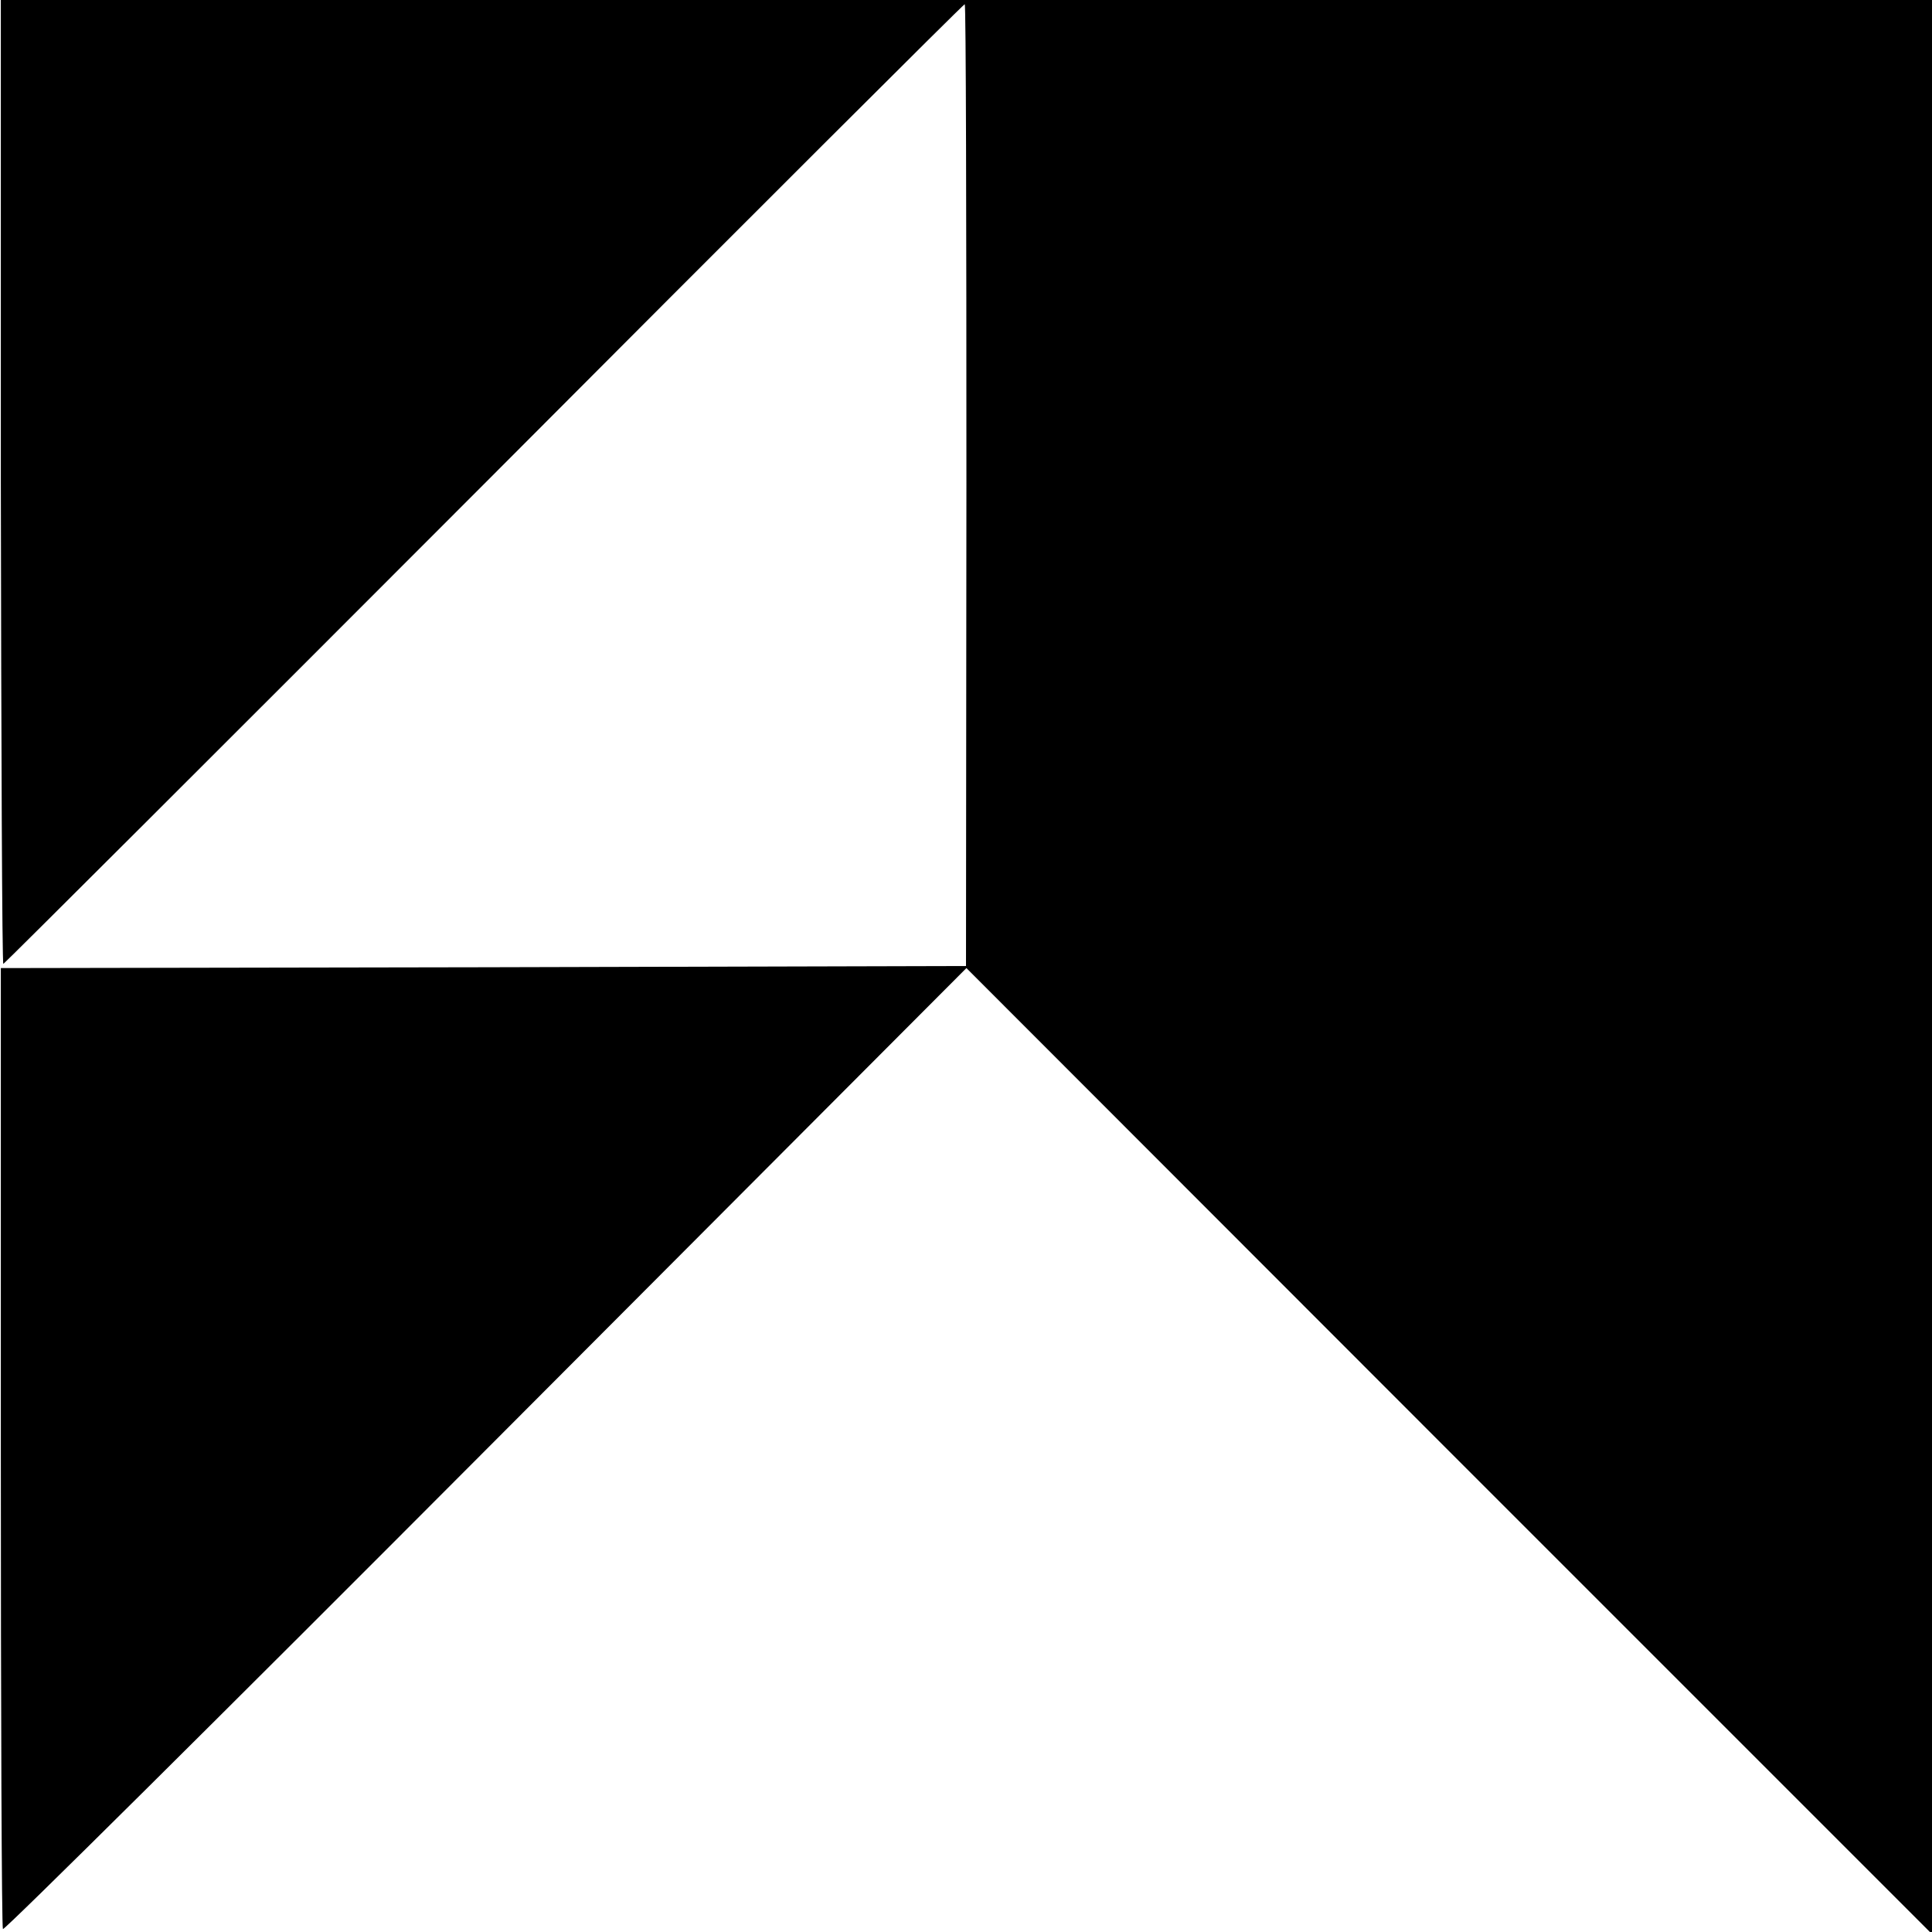 <svg version="1.0" xmlns="http://www.w3.org/2000/svg" width="617.333" height="617.333" viewBox="0 0 463 463"><path d="M.2 115.5C.3 179 .5 231 .8 231c.2 0 52.1-51.8 115.2-115C179.1 52.7 230.9 1 231.2 1c.3 0 .4 51.9.4 115.2l-.1 115.3-115.6.3L.2 232v114.8c0 63.1.2 115.1.5 115.5.3.4 52.3-51.2 115.7-114.8L231.6 232l115.7 115.8L463 463.5V0H.2v115.5z"/></svg>